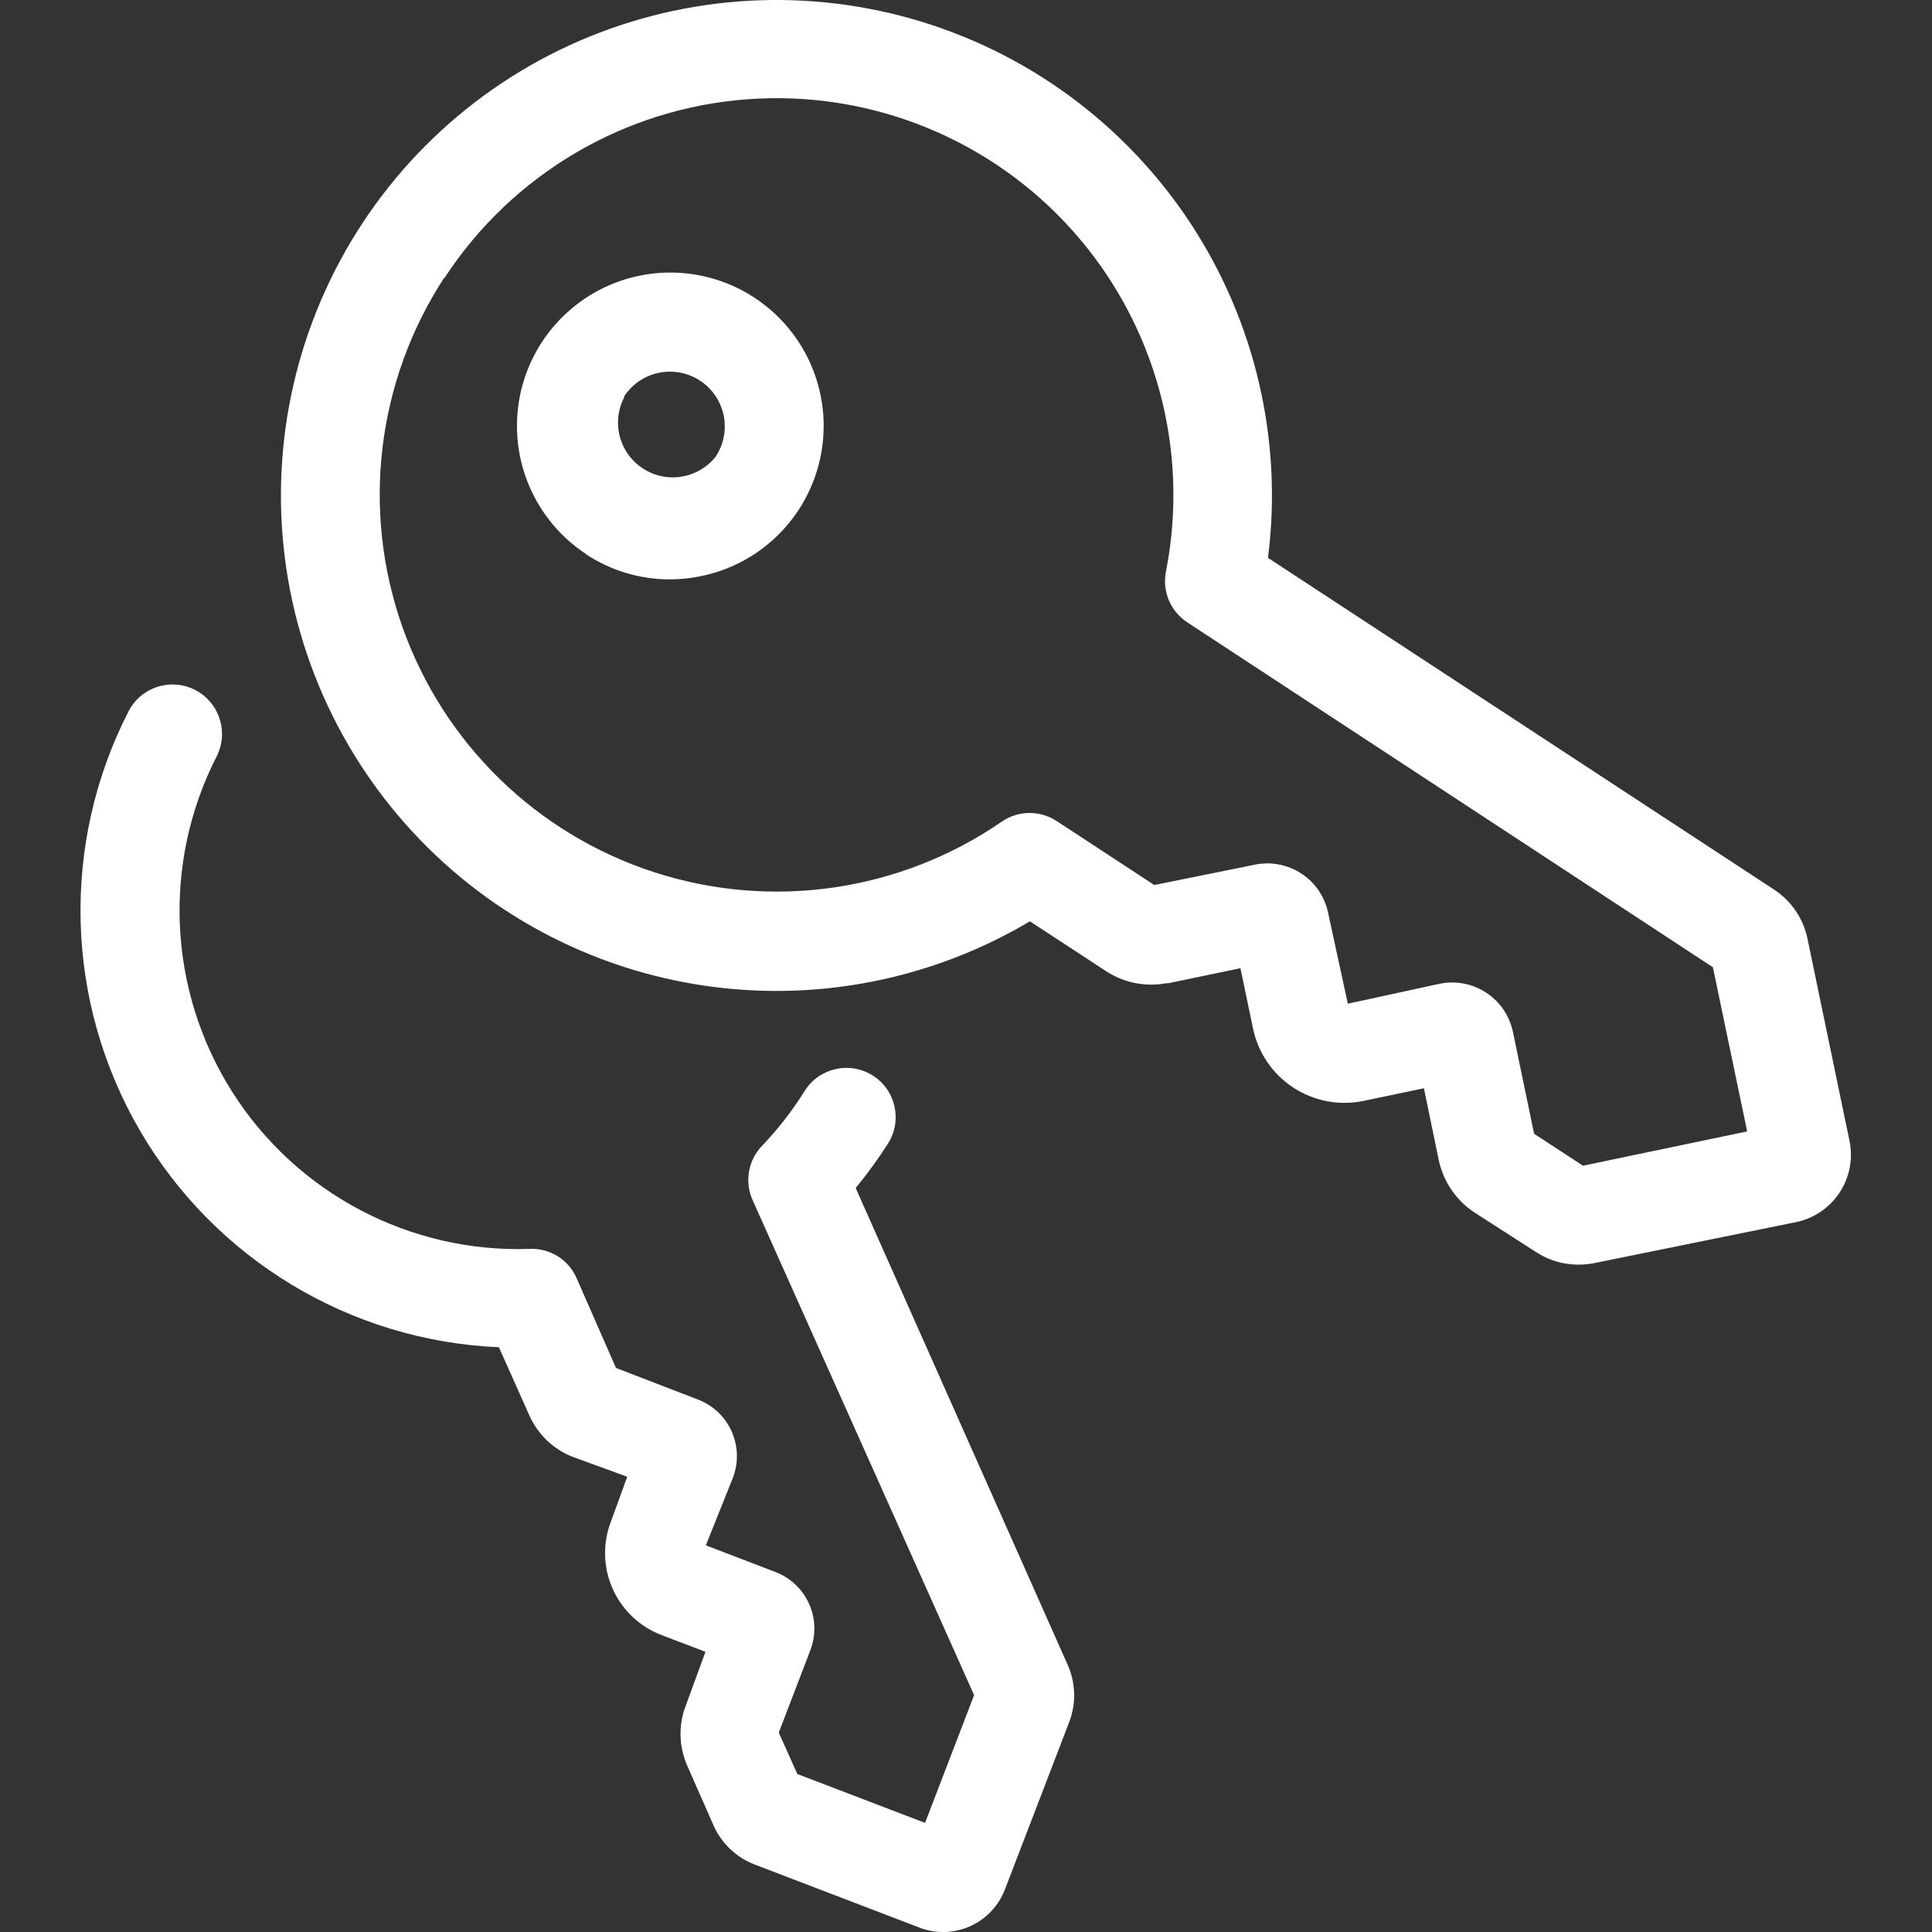 <?xml version="1.0" encoding="UTF-8"?> <svg xmlns="http://www.w3.org/2000/svg" xmlns:xlink="http://www.w3.org/1999/xlink" xmlns:svgjs="http://svgjs.com/svgjs" id="SvgjsSvg1012" width="288" height="288"><rect width="100%" height="100%" fill="#333333" stroke="none"/> <defs id="SvgjsDefs1013"></defs> <g id="SvgjsG1014"> <svg xmlns="http://www.w3.org/2000/svg" fill="none" viewBox="0 0 55 60" width="288" height="288"> <path fill="#ffffff" fill-rule="evenodd" d="M13.185 28.263C15.597 29.84 18.404 30.709 21.285 30.771C24.167 30.833 27.008 30.084 29.485 28.612L31.842 30.155C32.395 30.521 33.069 30.657 33.721 30.535H33.782L36.023 30.069L36.414 31.942C36.572 32.696 37.022 33.356 37.666 33.777C38.31 34.198 39.095 34.346 39.848 34.189L41.721 33.797L42.18 36.019C42.32 36.689 42.718 37.276 43.288 37.653L45.192 38.877L45.192 38.878C45.585 39.136 46.044 39.274 46.514 39.275C46.681 39.276 46.847 39.259 47.011 39.227L53.284 37.953C53.839 37.837 54.324 37.505 54.634 37.031C54.944 36.557 55.053 35.979 54.937 35.425L53.633 29.151C53.502 28.522 53.126 27.971 52.587 27.621L36.879 17.325C37.343 13.675 36.482 9.979 34.455 6.908C32.426 3.838 29.366 1.595 25.827 0.588C22.287 -0.42 18.504 -0.125 15.163 1.417C11.822 2.959 9.145 5.647 7.616 8.994C6.087 12.341 5.808 16.126 6.829 19.661C7.851 23.196 10.106 26.248 13.185 28.264L13.185 28.263ZM11.299 8.639C13.4 5.419 16.882 3.364 20.716 3.082C24.55 2.8 28.295 4.323 30.844 7.201C33.392 10.079 34.452 13.981 33.709 17.753C33.589 18.363 33.85 18.985 34.37 19.326L50.695 30.038L51.76 35.137L46.661 36.202L45.143 35.21L44.488 32.058C44.385 31.551 44.083 31.106 43.649 30.824C43.215 30.542 42.686 30.446 42.18 30.558L39.358 31.171L38.746 28.349H38.746C38.642 27.848 38.343 27.409 37.914 27.128C37.486 26.848 36.964 26.75 36.464 26.855L33.348 27.485L30.33 25.508V25.509C29.814 25.161 29.138 25.161 28.622 25.509C25.462 27.689 21.467 28.272 17.815 27.087C14.164 25.902 11.273 23.084 9.995 19.463C8.718 15.843 9.2 11.835 11.299 8.62L11.299 8.639ZM12.994 41.84L13.943 43.965C14.208 44.556 14.697 45.019 15.302 45.25L16.979 45.862L16.471 47.258C16.212 47.933 16.233 48.684 16.528 49.344C16.823 50.004 17.368 50.52 18.044 50.778L19.409 51.298L18.797 52.969V52.969C18.564 53.575 18.582 54.249 18.846 54.842L19.654 56.678C19.9 57.241 20.36 57.681 20.933 57.903L26.13 59.892C26.635 60.063 27.187 60.03 27.669 59.802C28.151 59.573 28.525 59.167 28.713 58.668L30.709 53.471C30.925 52.9 30.907 52.266 30.66 51.708L24.074 36.895C24.438 36.453 24.776 35.989 25.083 35.505C25.531 34.788 25.314 33.844 24.597 33.397C23.88 32.949 22.936 33.166 22.488 33.883C22.107 34.494 21.663 35.064 21.166 35.585C20.735 36.034 20.618 36.699 20.872 37.268L27.752 52.644L26.228 56.611L22.261 55.093L21.686 53.807L22.659 51.267H22.659C22.844 50.799 22.834 50.276 22.63 49.816C22.426 49.355 22.047 48.996 21.576 48.818L19.421 47.992L20.254 45.911C20.439 45.443 20.428 44.92 20.224 44.46C20.021 43.999 19.641 43.64 19.17 43.462L16.63 42.483L15.406 39.692C15.156 39.119 14.579 38.759 13.955 38.786C10.232 38.915 6.717 37.063 4.718 33.919C2.719 30.774 2.533 26.807 4.229 23.489C4.612 22.732 4.31 21.807 3.552 21.423C2.795 21.04 1.87 21.342 1.487 22.1C-0.617 26.216 -0.481 31.12 1.847 35.114C4.176 39.107 8.376 41.642 12.994 41.84L12.994 41.84ZM18.308 17.993C17.379 17.995 16.47 17.722 15.694 17.21L15.706 17.21C14.468 16.398 13.678 15.057 13.568 13.581C13.458 12.104 14.041 10.661 15.146 9.675C16.25 8.688 17.75 8.273 19.205 8.548C20.659 8.824 21.903 9.761 22.57 11.083C23.236 12.405 23.25 13.962 22.607 15.295C21.964 16.629 20.737 17.588 19.287 17.889C18.965 17.957 18.637 17.992 18.308 17.993ZM17.959 11.578C17.516 11.669 17.128 11.934 16.882 12.313L16.882 12.344C16.621 12.849 16.63 13.452 16.906 13.949C17.182 14.446 17.688 14.773 18.255 14.819C18.822 14.865 19.375 14.626 19.728 14.18C19.954 13.836 20.049 13.422 19.994 13.014C19.938 12.607 19.737 12.233 19.427 11.962C19.117 11.691 18.719 11.542 18.308 11.542C18.19 11.542 18.074 11.555 17.959 11.578Z" clip-rule="evenodd" class="color00ABE4 svgShape"></path> </svg> </g> </svg> 